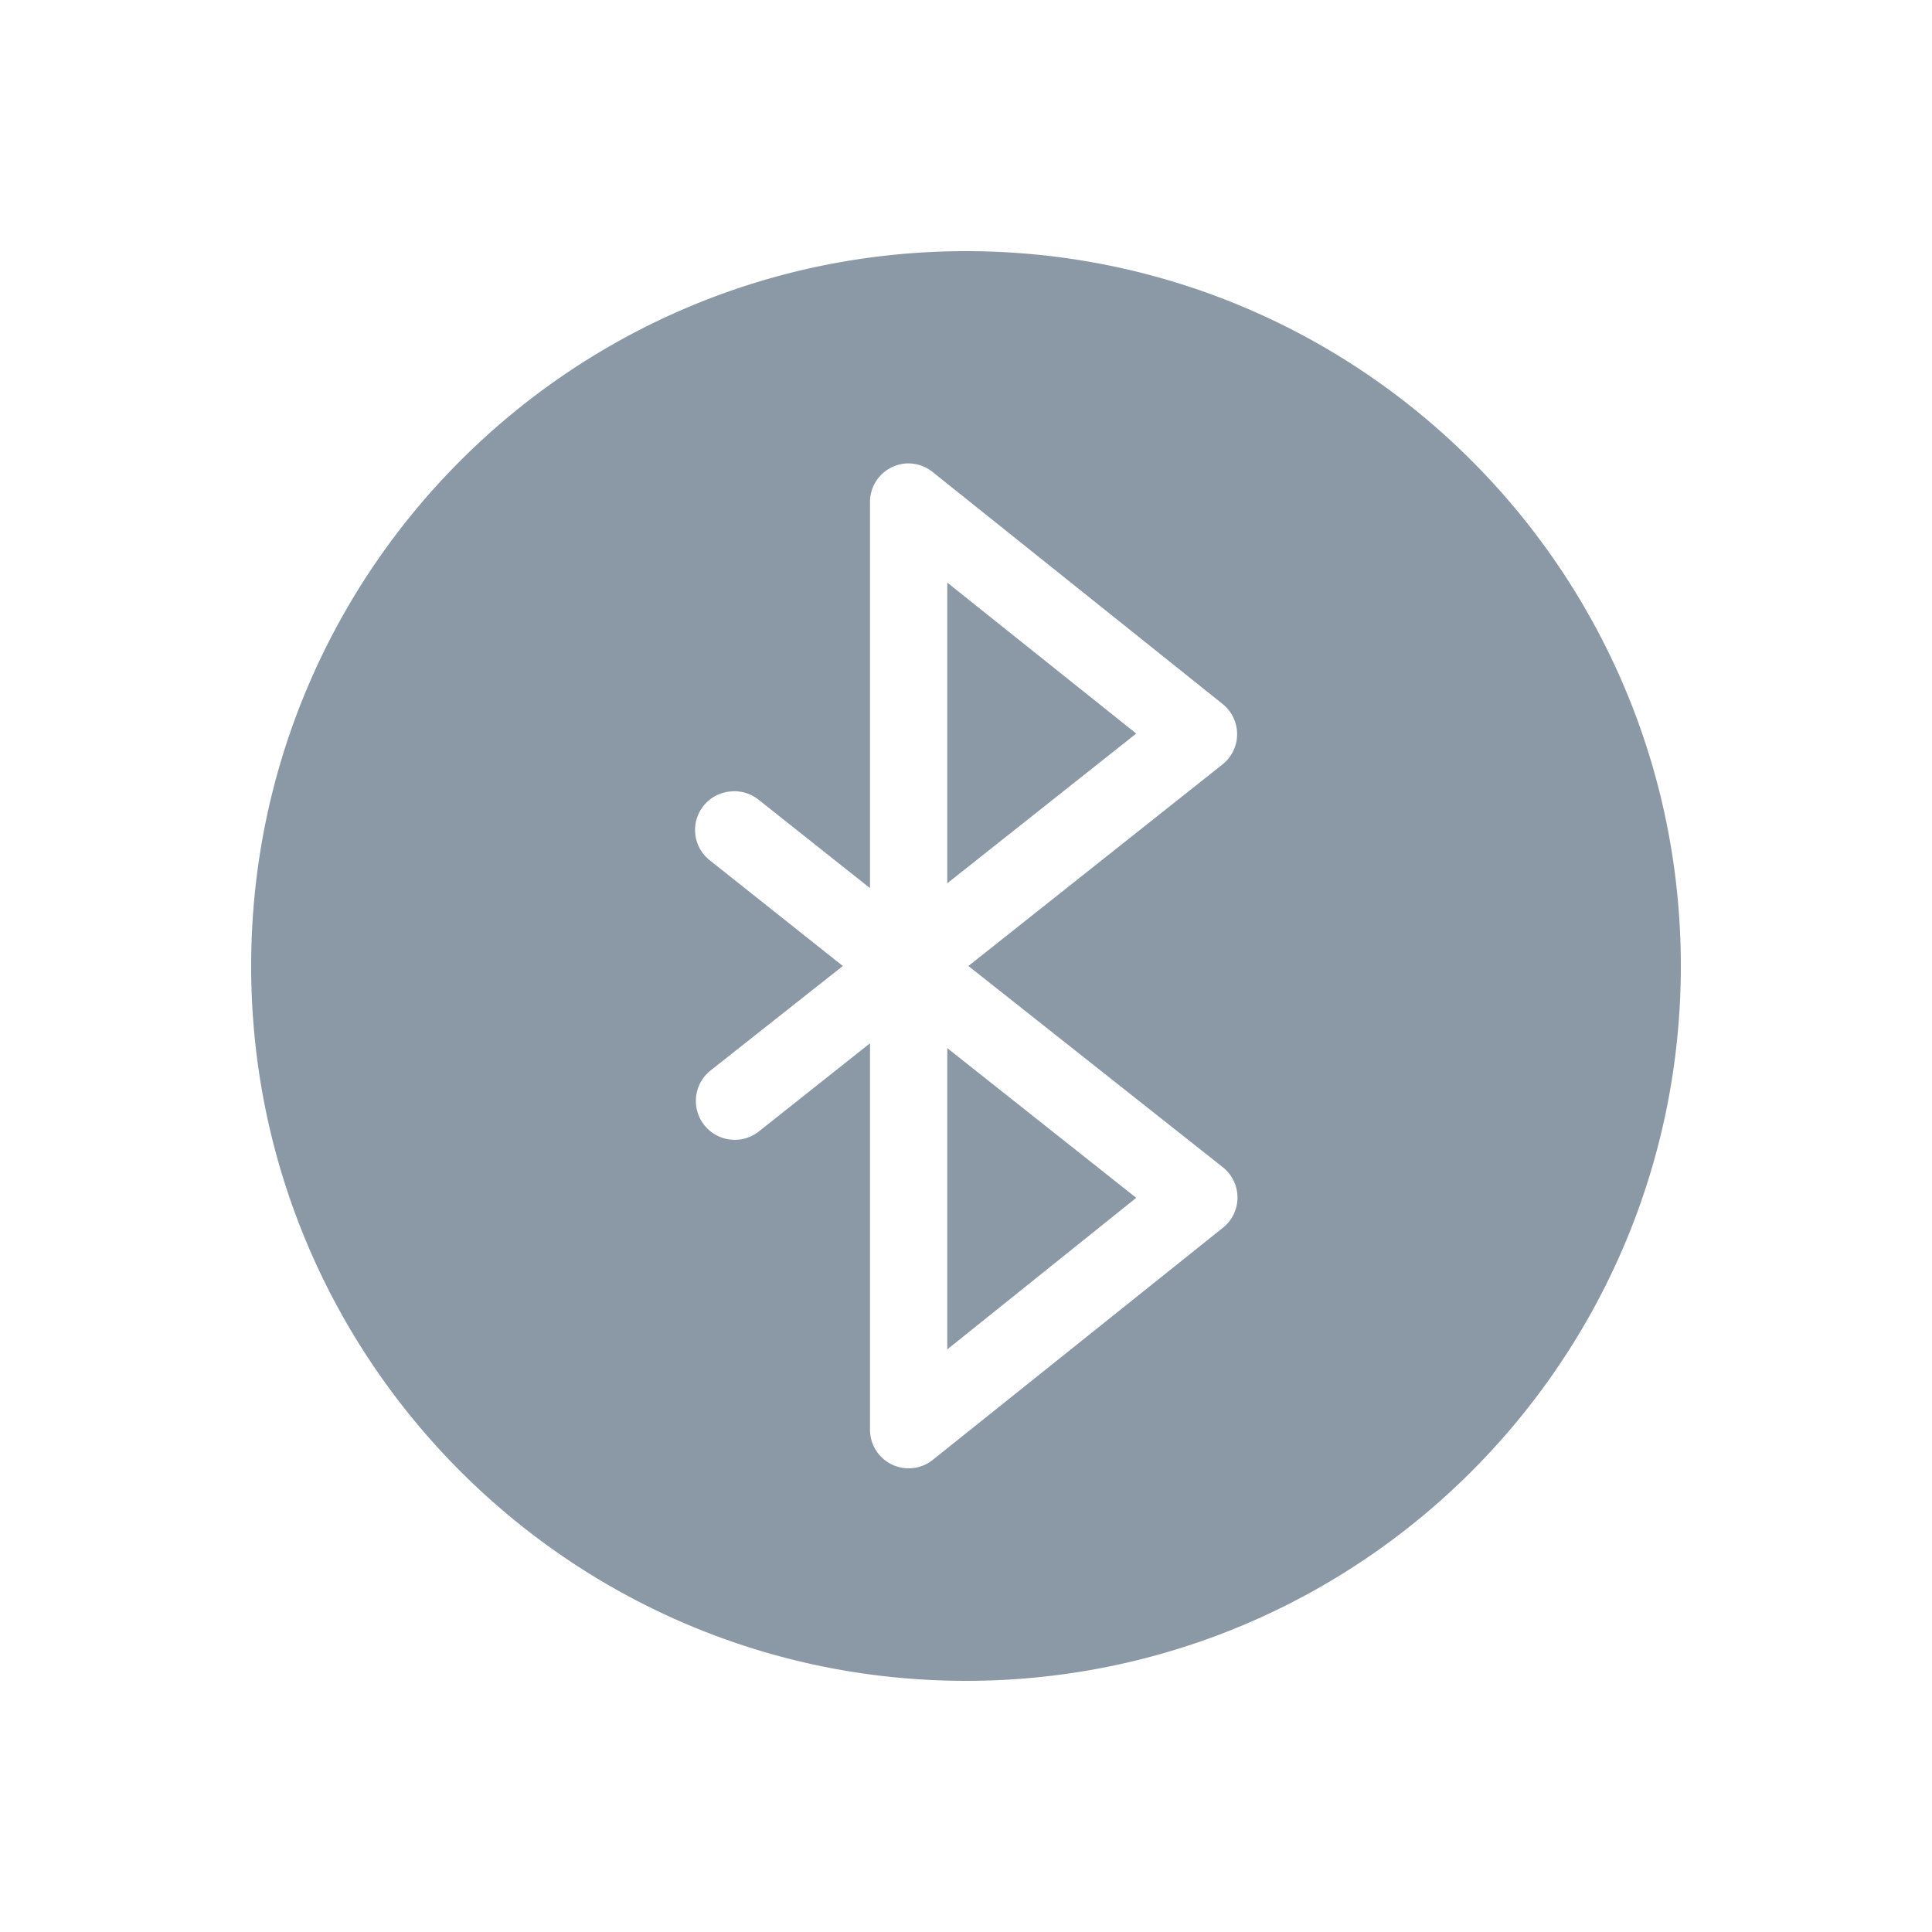 <?xml version="1.0" encoding="utf-8"?>
<svg xmlns="http://www.w3.org/2000/svg" xmlns:cc="http://creativecommons.org/ns#" xmlns:dc="http://purl.org/dc/elements/1.1/" xmlns:inkscape="http://www.inkscape.org/namespaces/inkscape" xmlns:rdf="http://www.w3.org/1999/02/22-rdf-syntax-ns#" xmlns:sodipodi="http://sodipodi.sourceforge.net/DTD/sodipodi-0.dtd" xmlns:svg="http://www.w3.org/2000/svg" height="100px" width="100px" fill="#8b99a7" version="1.1" x="0px" y="0px" viewBox="0 0 100 100">
  <g transform="translate(0,-952.362)">
    <path d="m 50,965.362 c -20.434,0 -37,16.566 -37,37 0,20.434 16.566,37 37,37 20.434,0 37,-16.566 37,-37 0,-20.434 -16.566,-37 -37,-37 z m -3.219,11 a 2,2 0 0 1 1.5,0.438 l 15,12 a 2,2 0 0 1 0,3.125 l -13.156,10.437 13.156,10.406 a 2,2 0 0 1 0,3.156 l -15,12 a 2,2 0 0 1 -3.25,-1.562 l 0,-20 -5.75,4.562 a 2.013,2.013 0 1 1 -2.5,-3.156 l 6.844,-5.406 -6.844,-5.437 a 2,2 0 0 1 1,-3.594 2,2 0 0 1 1.5,0.438 l 5.75,4.562 0,-19.969 a 2,2 0 0 1 1.75,-2 z m 2.25,6.156 0,15.563 9.781,-7.75 -9.781,-7.813 z m 0,24.094 0,15.594 9.781,-7.844 -9.781,-7.75 z" style="color:#000000;enable-background:accumulate;" fill="#8b99a7" stroke="none" visibility="visible" display="inline" overflow="visible"/>
  </g>
</svg>